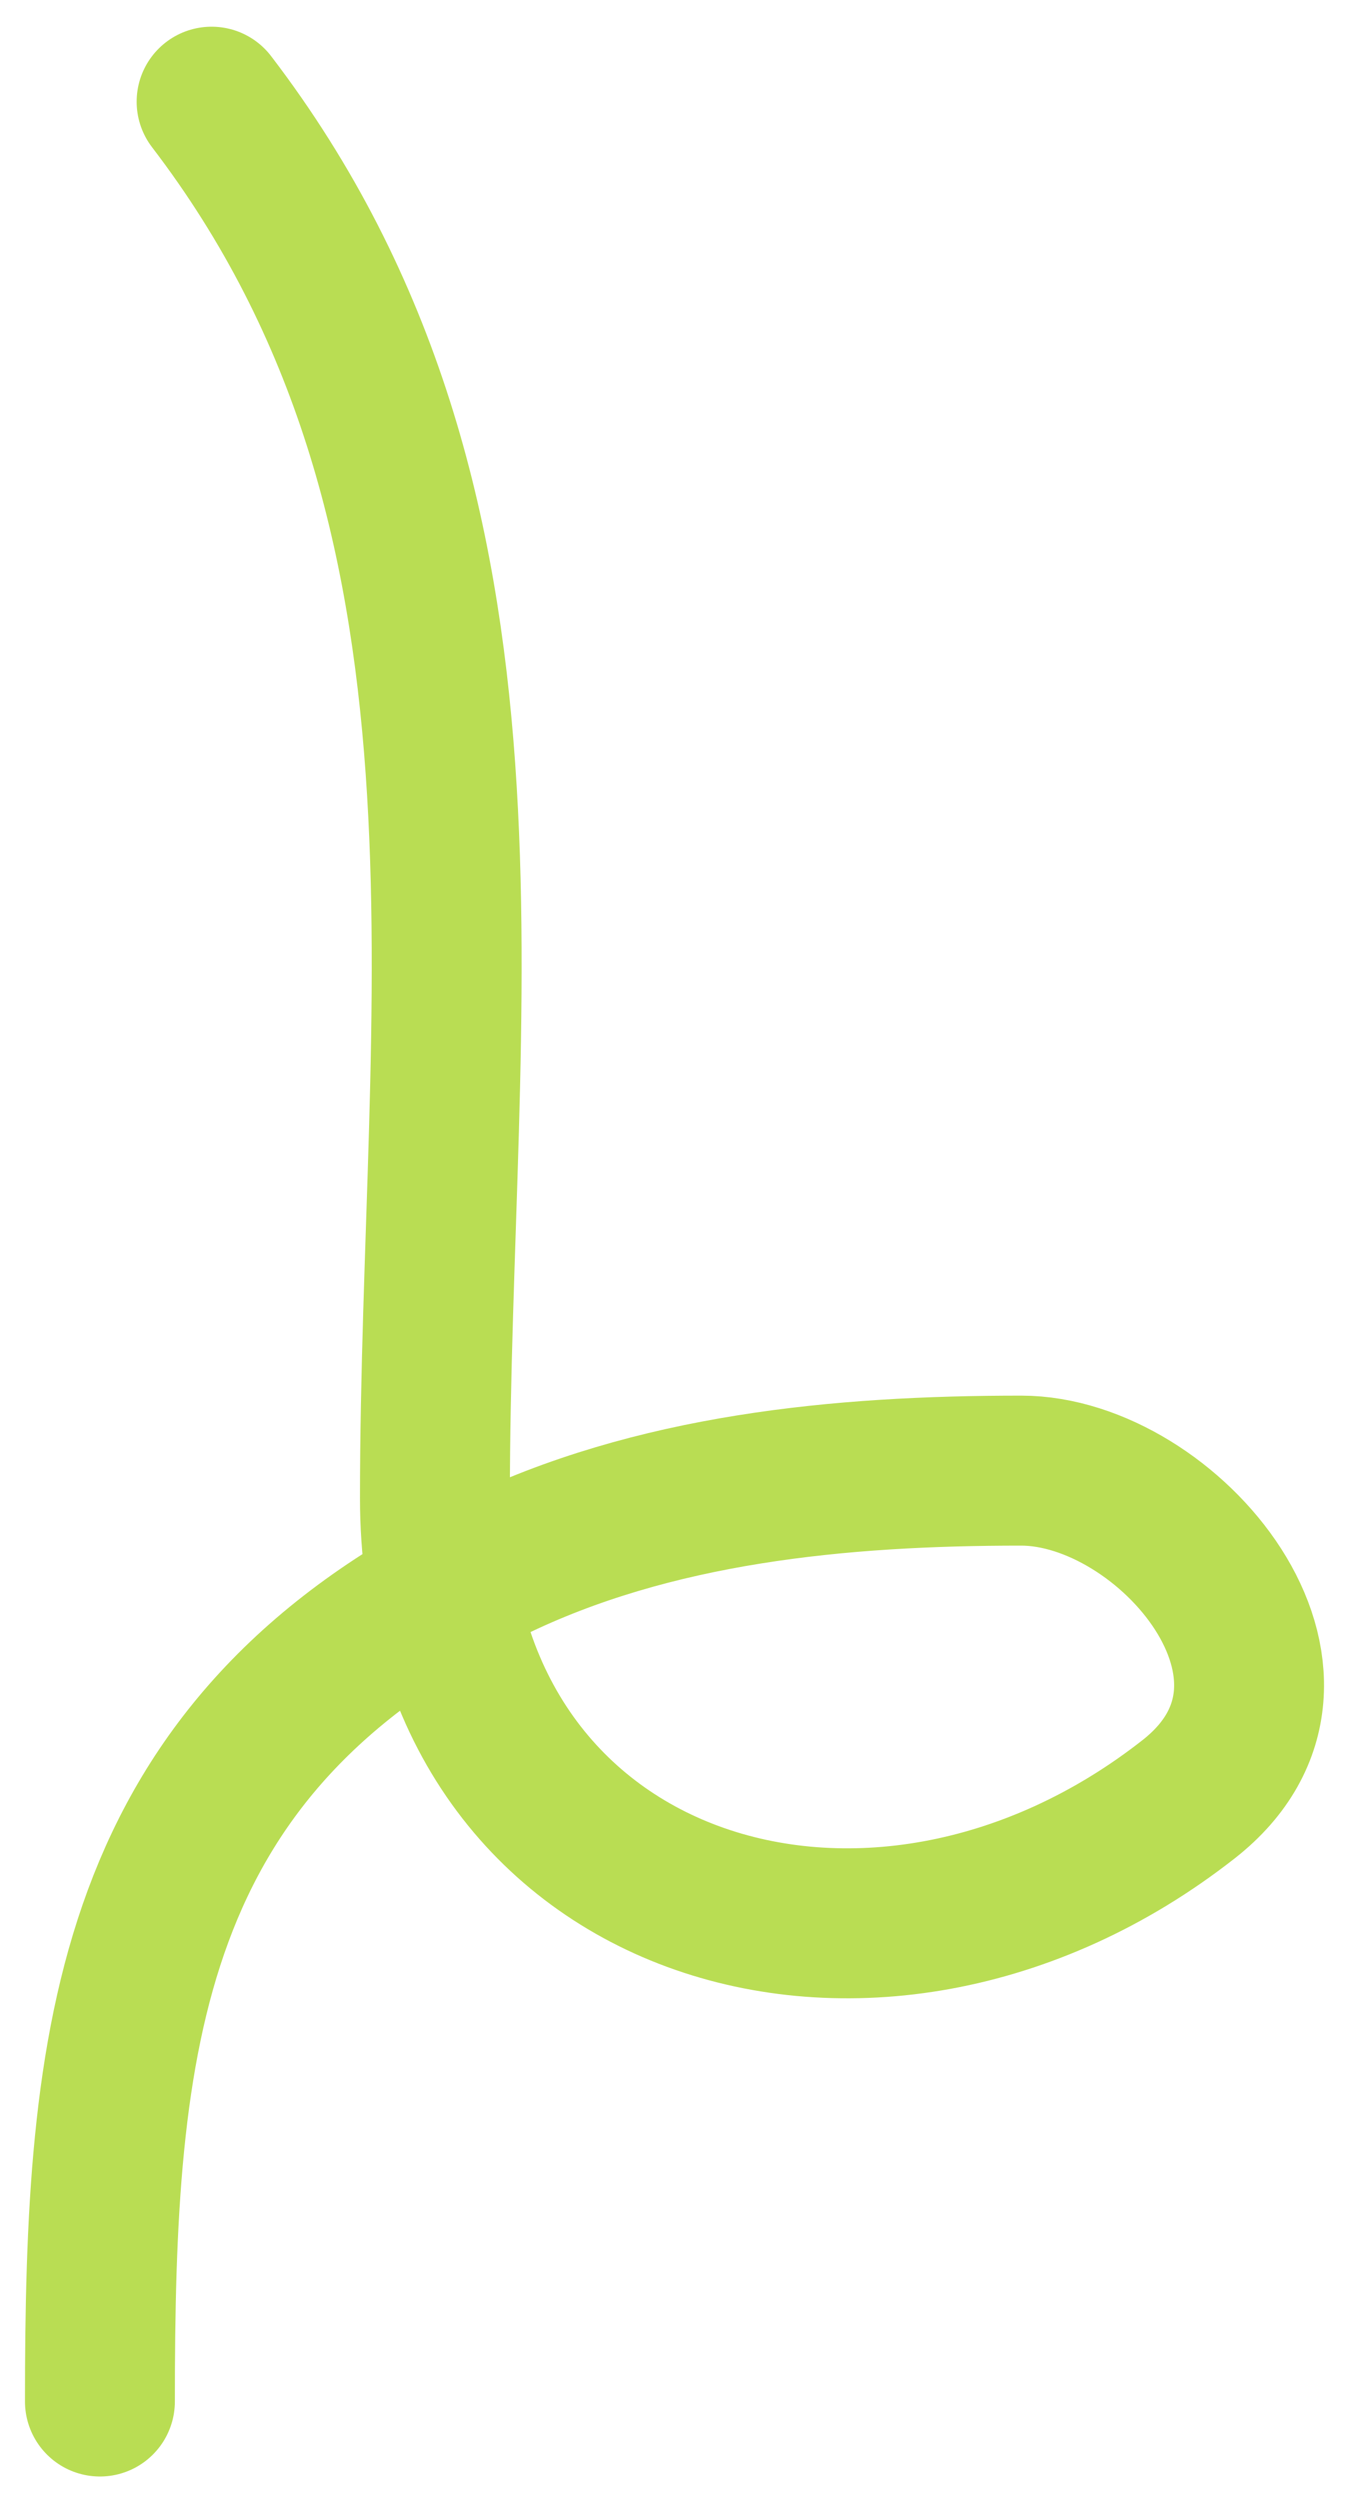 <svg width="27" height="50" viewBox="0 0 27 50" fill="none" xmlns="http://www.w3.org/2000/svg">
<path d="M2 48.034C2 40.77 2.502 34.95 9.823 31.362C13.072 29.77 16.816 29.415 20.439 29.415C23.371 29.415 26.899 33.55 23.791 35.987C17.445 40.963 8.705 38.208 8.705 29.963C8.705 20.128 10.489 10.207 4.235 2.034" stroke="#B9DD53" stroke-width="3" stroke-linecap="round"/>
</svg>
